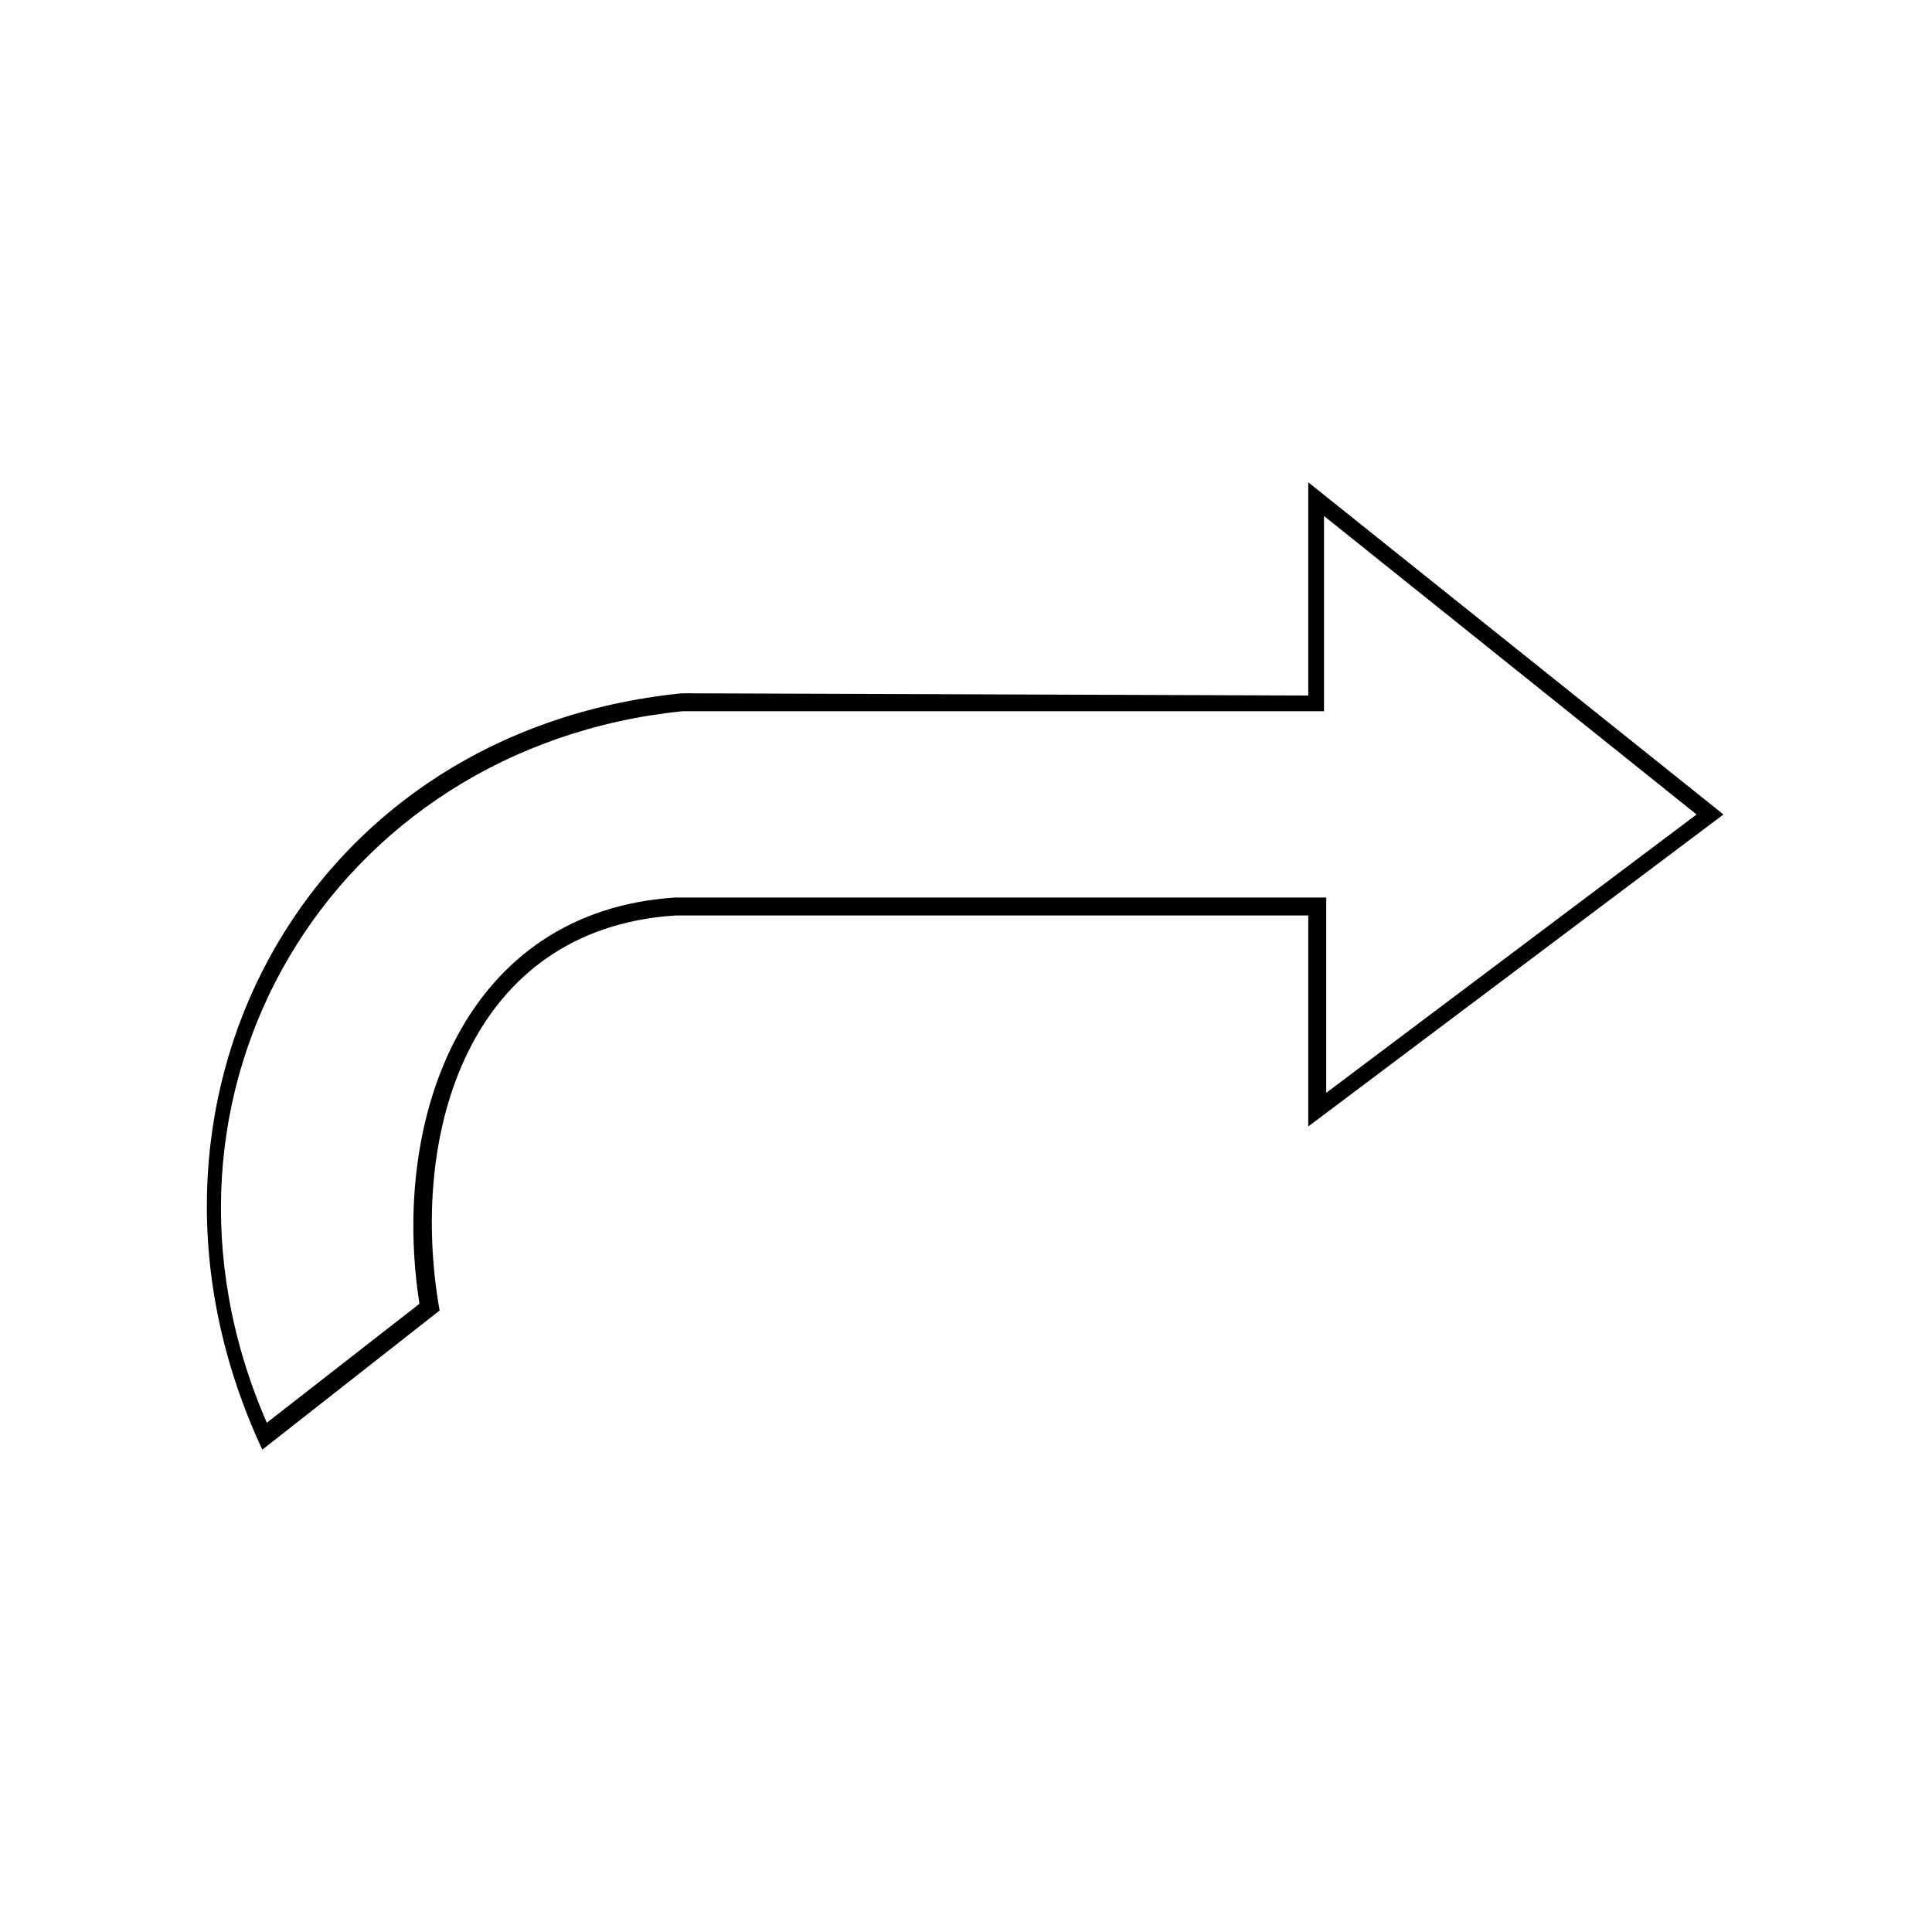 <?xml version="1.0" encoding="UTF-8"?>
<!-- Uploaded to: ICON Repo, www.iconrepo.com, Generator: ICON Repo Mixer Tools -->
<svg fill="#000000" width="800px" height="800px" version="1.1" viewBox="144 144 512 512" xmlns="http://www.w3.org/2000/svg">
 <path d="m214.71 521.04 40.449-31.523c-7.734-49.371 11.895-104.09 67.809-107.66h172.5v51.75l98.145-73.758-98.738-79.109v51.75h-170.12c-92.793 9.516-148.11 101.12-110.04 188.56zm-1.191 7.137c-42.23-90.41 10.113-190.34 111.23-200.45l165.95 0.594v-56.508l110.04 88.031-110.04 82.68v-55.914h-167.74c-54.723 3.57-70.781 57.695-62.457 104.69l-46.992 36.879z"/>
</svg>